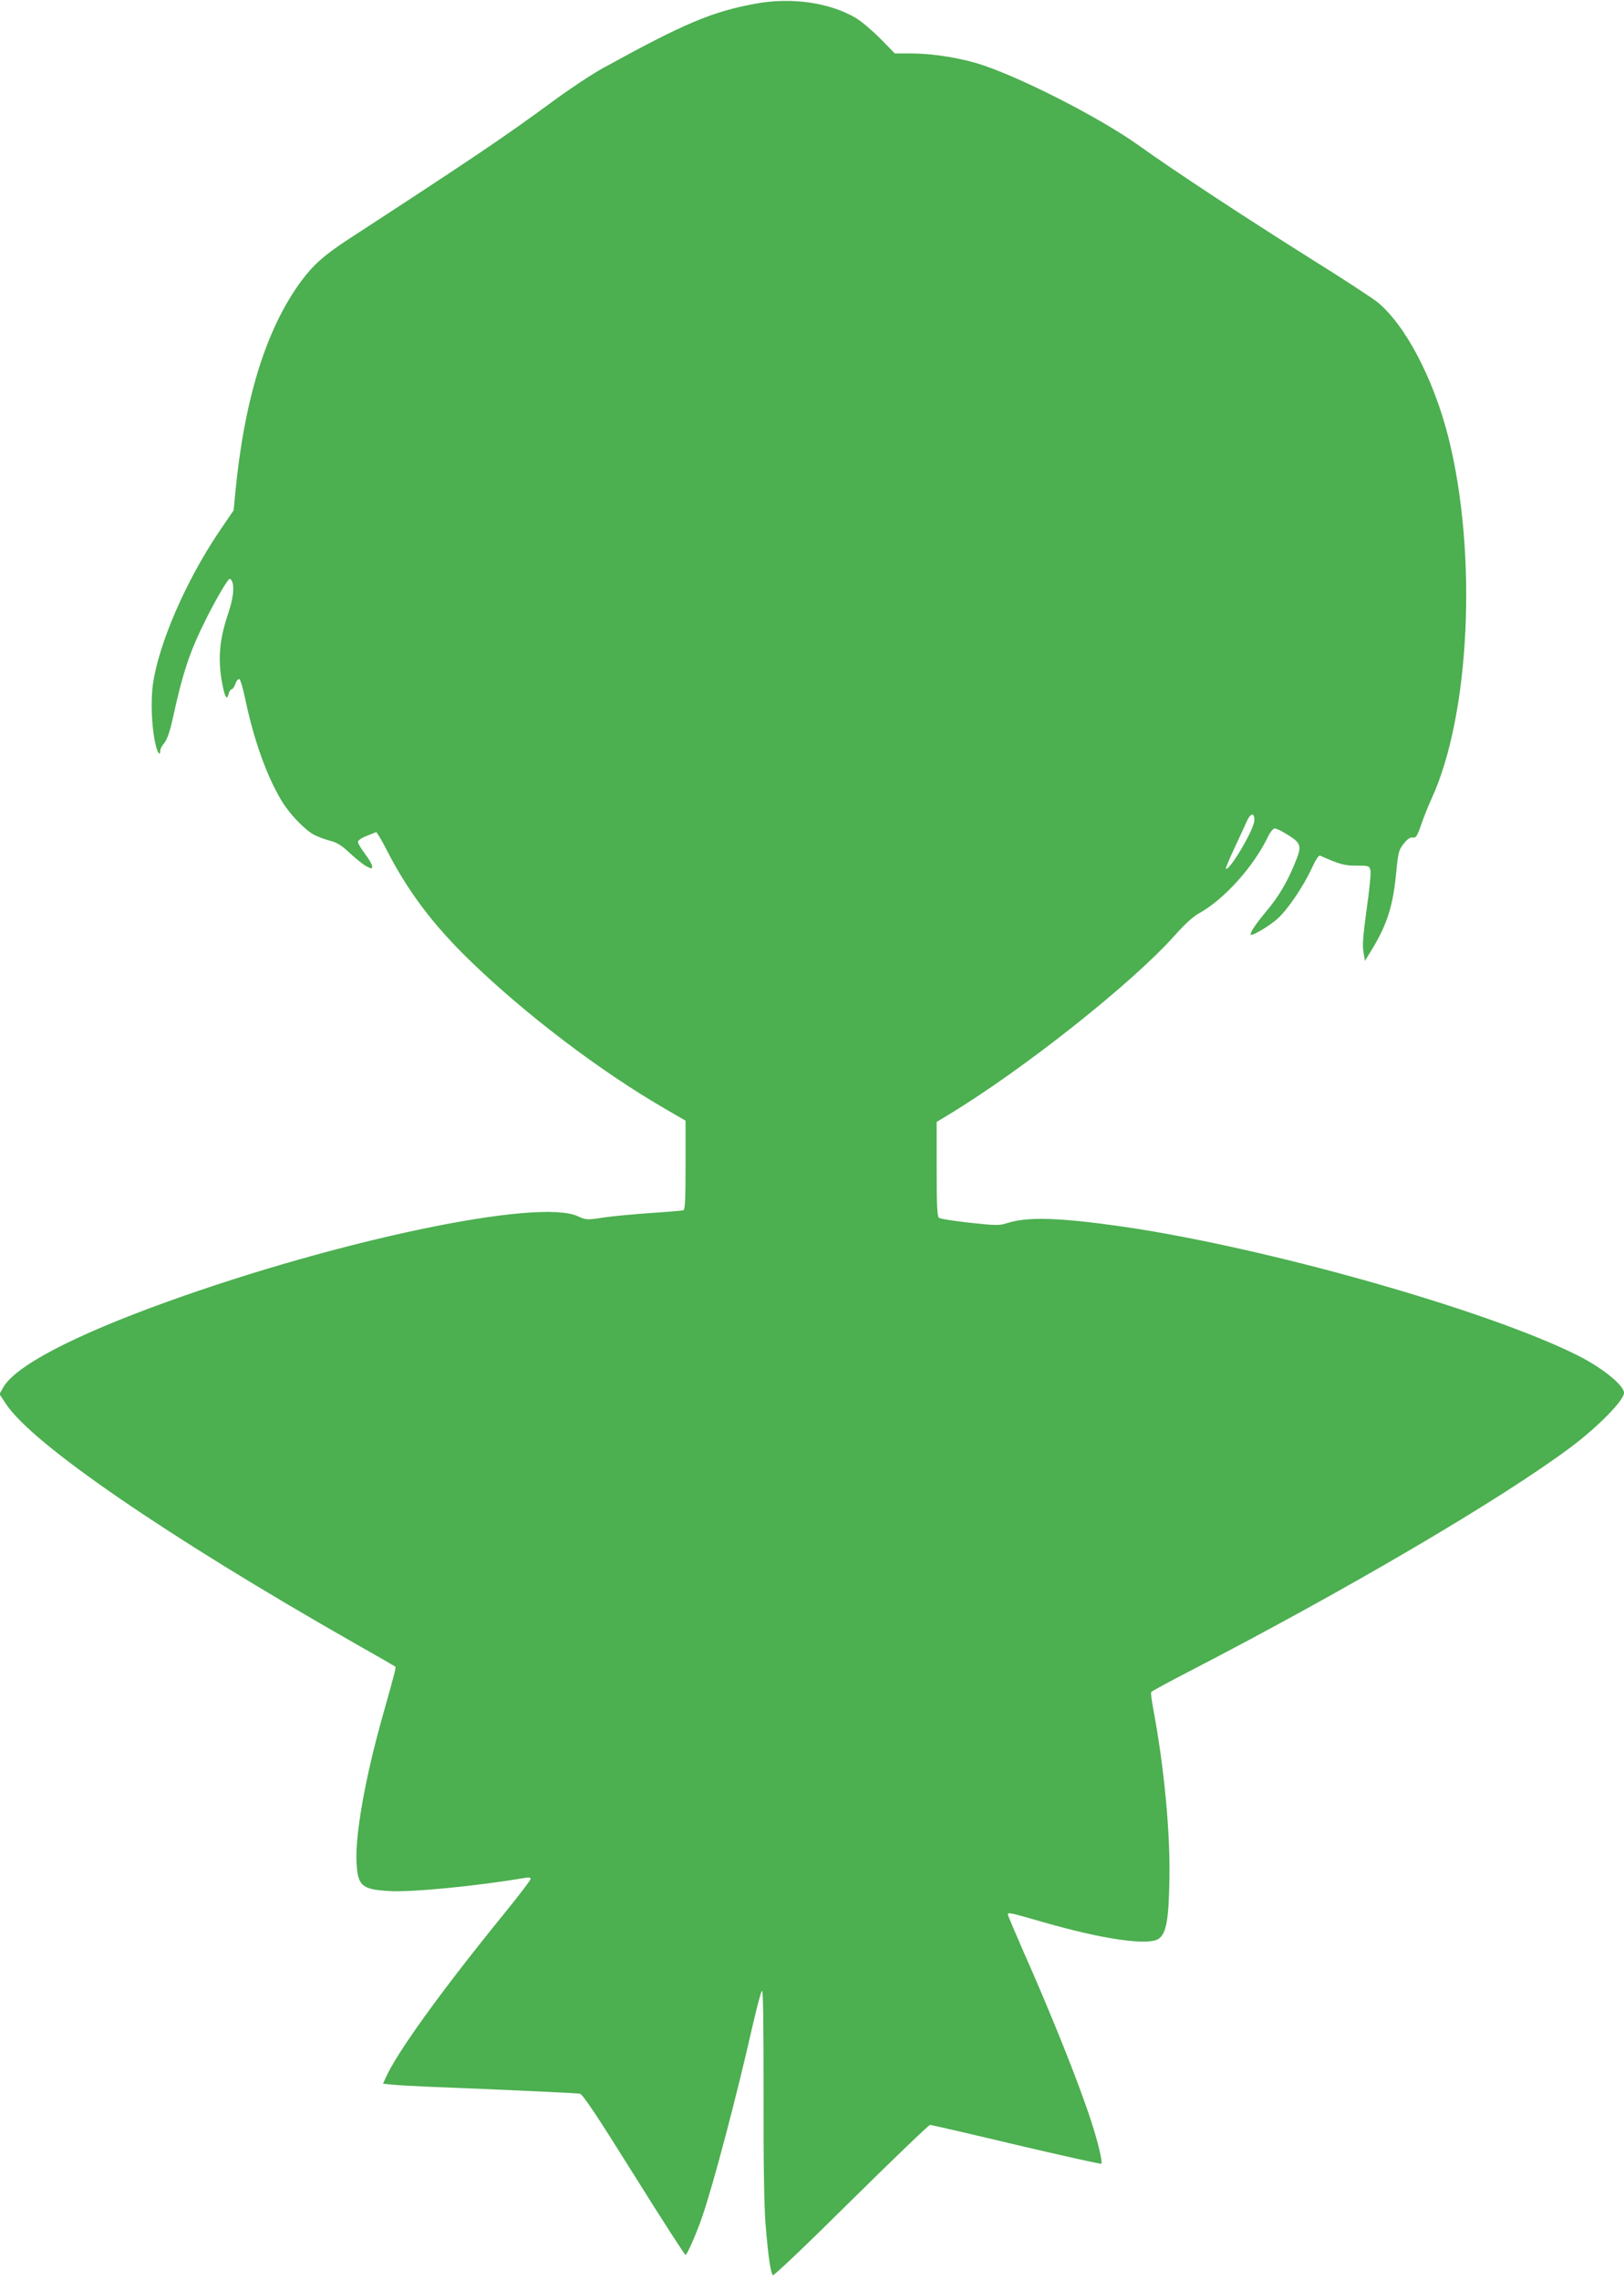 <?xml version="1.0" standalone="no"?>
<!DOCTYPE svg PUBLIC "-//W3C//DTD SVG 20010904//EN"
 "http://www.w3.org/TR/2001/REC-SVG-20010904/DTD/svg10.dtd">
<svg version="1.0" xmlns="http://www.w3.org/2000/svg"
 width="912pt" height="1280pt" viewBox="0 0 912 1280"
 preserveAspectRatio="xMidYMid meet">
<g transform="translate(0,1280) scale(0.1,-0.1)"
fill="#4caf50" stroke="none">
<path d="M4240 12779 c-245 -46 -395 -109 -855 -362 -60 -33 -184 -115 -275
-182 -276 -203 -472 -335 -1153 -778 -136 -89 -198 -144 -266 -236 -197 -268
-319 -661 -370 -1191 l-9 -95 -85 -125 c-186 -278 -334 -621 -368 -849 -13
-93 -8 -242 13 -333 11 -54 28 -78 28 -42 0 9 10 28 23 43 15 19 31 63 46 132
59 269 96 380 191 569 55 110 120 220 130 220 4 0 11 -7 14 -16 13 -34 5 -97
-24 -183 -51 -151 -58 -264 -28 -409 13 -61 23 -73 32 -37 4 14 11 25 17 25 5
0 15 14 21 30 5 17 15 29 22 27 6 -2 21 -52 33 -111 48 -229 120 -432 205
-573 43 -72 132 -165 184 -191 23 -12 63 -26 90 -33 37 -9 63 -26 109 -69 33
-31 75 -64 93 -74 30 -15 32 -15 32 0 0 10 -18 41 -40 70 -22 29 -40 59 -40
67 0 8 21 23 47 33 27 11 51 20 55 22 3 2 32 -45 62 -105 117 -227 256 -413
462 -613 309 -301 734 -624 1097 -834 l117 -68 0 -249 c0 -191 -3 -251 -12
-254 -7 -2 -87 -9 -178 -15 -91 -6 -210 -17 -266 -25 -99 -15 -102 -15 -150 7
-222 101 -1339 -132 -2309 -482 -529 -191 -854 -362 -919 -483 l-19 -34 37
-56 c150 -226 904 -743 1956 -1342 124 -70 227 -130 230 -132 5 -4 -3 -35 -70
-273 -98 -345 -155 -667 -148 -821 6 -137 28 -157 183 -166 123 -8 485 27 758
73 26 5 37 3 37 -5 0 -7 -67 -94 -148 -194 -356 -438 -607 -785 -669 -929
l-12 -27 52 -5 c29 -3 113 -8 187 -11 448 -18 848 -36 867 -40 16 -4 95 -122
303 -455 155 -248 285 -450 290 -450 8 0 59 115 92 210 64 185 196 685 286
1084 23 98 45 183 51 189 7 7 9 -185 9 -574 -1 -382 3 -636 11 -734 14 -173
28 -276 41 -289 5 -5 192 173 439 418 237 234 437 426 444 426 6 0 225 -50
484 -112 260 -61 475 -109 478 -106 8 8 -20 126 -57 238 -71 219 -222 596
-387 968 -44 101 -81 188 -81 193 0 14 8 12 196 -42 340 -98 593 -134 651 -94
42 30 56 103 60 325 6 268 -29 639 -92 973 -8 44 -13 83 -10 87 3 5 99 57 213
116 880 455 1751 966 2142 1258 155 116 300 264 300 306 0 42 -122 141 -260
210 -510 256 -1756 608 -2560 724 -350 50 -530 56 -644 19 -44 -14 -62 -14
-210 2 -88 10 -167 22 -173 28 -10 7 -13 74 -13 274 l0 264 61 37 c423 255
1035 740 1275 1009 55 62 105 108 137 125 140 77 307 262 388 431 13 27 30 47
38 46 9 0 43 -17 76 -38 73 -46 77 -61 37 -157 -43 -106 -93 -191 -163 -273
-59 -71 -92 -121 -85 -129 8 -8 104 49 148 88 57 50 145 179 194 284 21 47 40
76 47 72 112 -49 136 -56 204 -56 70 0 73 -1 79 -26 4 -14 -6 -112 -21 -217
-20 -146 -25 -204 -18 -242 l8 -50 38 62 c87 143 121 249 138 438 11 109 14
123 42 158 20 26 36 37 51 35 18 -3 25 8 47 72 14 41 40 106 57 143 218 471
260 1378 96 2031 -83 329 -242 632 -399 760 -29 23 -192 130 -362 236 -373
234 -778 500 -973 640 -227 163 -697 401 -918 466 -114 33 -255 54 -367 54
l-90 0 -81 83 c-45 45 -106 97 -136 115 -148 88 -363 119 -568 81z m2804
-4587 c-3 -52 -142 -287 -160 -269 -2 2 18 51 45 108 27 57 58 126 70 152 23
54 47 59 45 9z"/>
</g>
</svg>
